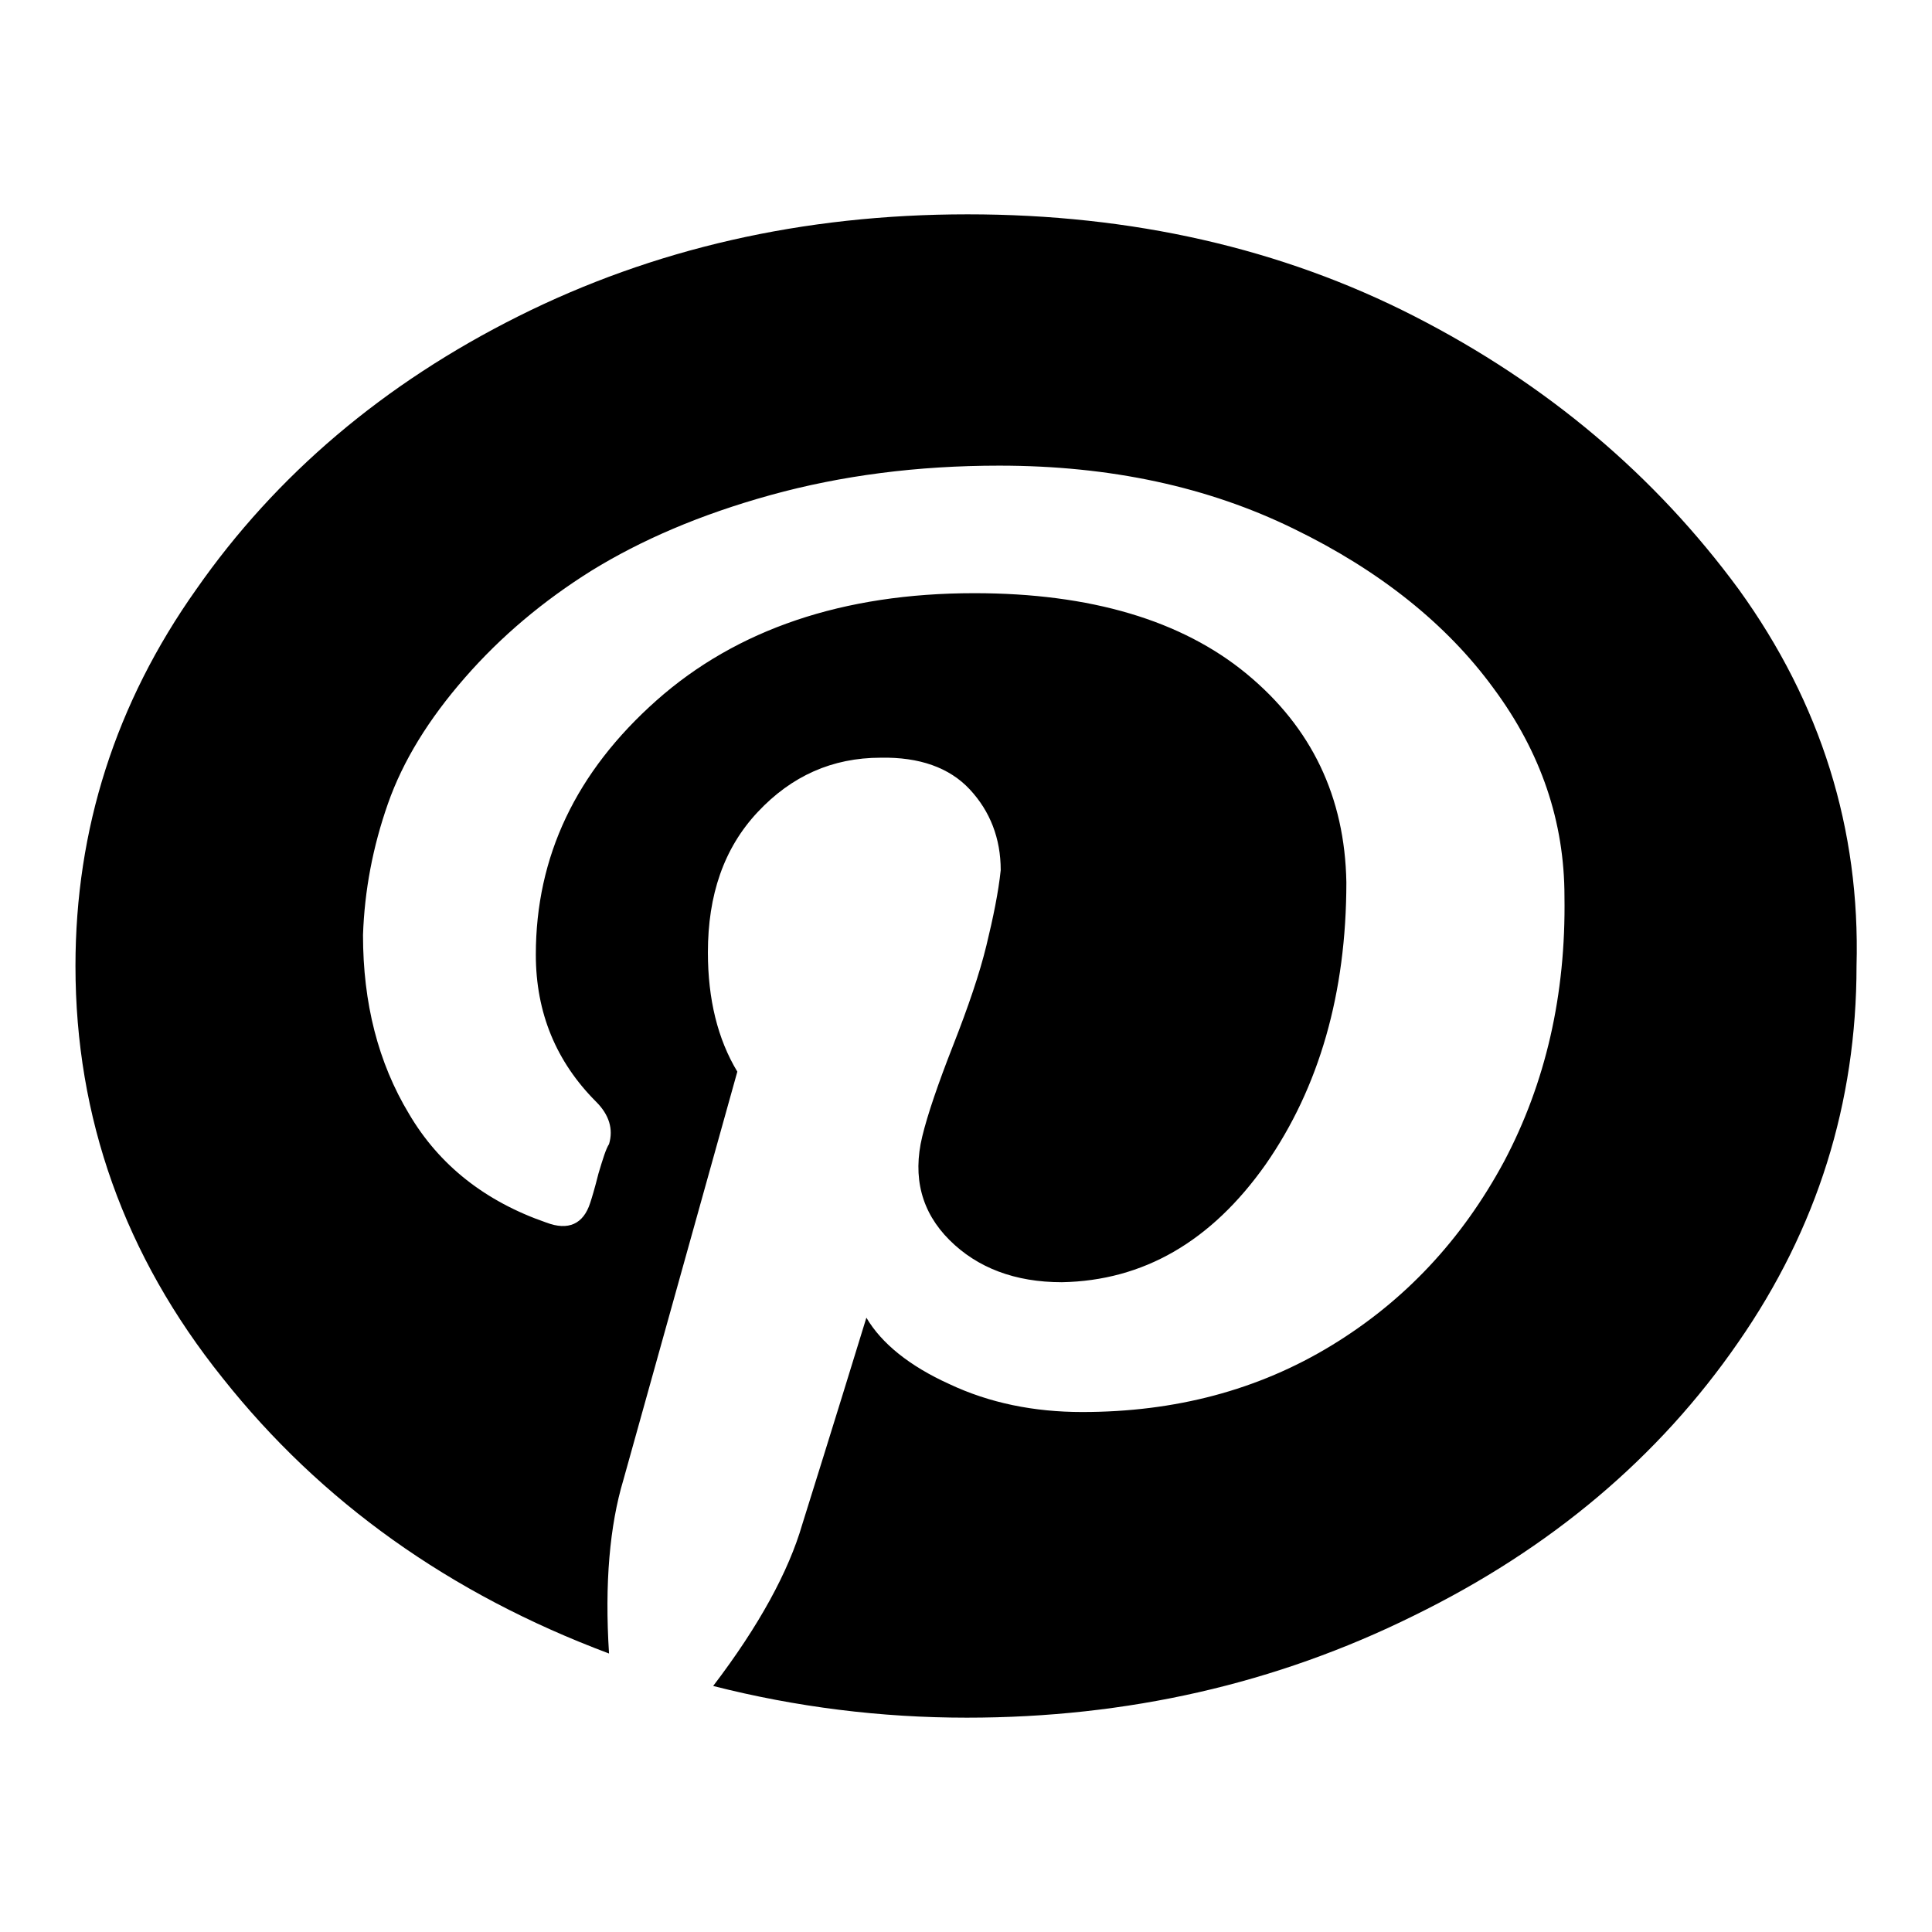 <?xml version="1.0" encoding="utf-8"?>
<!-- Svg Vector Icons : http://www.onlinewebfonts.com/icon -->
<!DOCTYPE svg PUBLIC "-//W3C//DTD SVG 1.1//EN" "http://www.w3.org/Graphics/SVG/1.1/DTD/svg11.dtd">
<svg version="1.1" xmlns="http://www.w3.org/2000/svg" xmlns:xlink="http://www.w3.org/1999/xlink" x="0px" y="0px" viewBox="0 0 256 256" enable-background="new 0 0 256 256" xml:space="preserve">
<g><g><path fill="#000000" d="M246,128c0,18.1-5.2,34.8-15.7,49.9c-10.5,15.2-24.8,27.3-43,36.2c-18.2,9-37.9,13.5-59.2,13.5c-11.4,0-22.6-1.4-33.6-4.2c6.1-8,10-15.2,11.8-21.4c0.9-2.9,3.8-12.1,8.5-27.4c2,3.4,5.7,6.4,11,8.8c5.3,2.5,11.2,3.7,17.6,3.7c12.3,0,23.3-2.9,33-8.8c9.7-5.9,17.3-14,22.9-24.4c5.5-10.4,8.2-22.1,8-35.1c0-9.9-3.1-19.1-9.4-27.6c-6.2-8.5-15.1-15.6-26.4-21.1c-11.4-5.6-24.4-8.4-39.1-8.4c-10.8,0-20.9,1.3-30.3,3.9c-9.4,2.6-17.2,6-23.7,10c-6.4,4-12,8.7-16.8,14.2s-8.2,11-10.2,16.7c-2,5.7-3.1,11.5-3.3,17.4c0,9,2,16.9,6.1,23.7c4,6.8,10.1,11.6,18.2,14.4c2.9,1.1,4.9,0.2,5.8-2.6c0.2-0.6,0.6-1.9,1.1-3.9c0.6-2,1-3.3,1.4-3.9c0.6-2,0-3.9-1.7-5.6c-5.3-5.3-8-11.8-8-19.5c0-13,5.3-24.2,16-33.7c10.6-9.4,24.7-14.2,42.1-14.2c15.4,0,27.5,3.6,36.1,10.7c8.6,7.1,13,16.3,13.2,27.6c0,14.7-3.6,27.2-10.7,37.4c-7.2,10.2-16.2,15.4-27,15.6c-6.2,0-11.2-1.9-14.9-5.6c-3.7-3.7-4.9-8.3-3.6-13.7c0.7-2.9,2.1-7,4.1-12.1c2-5.1,3.5-9.5,4.4-13.2c0.9-3.7,1.6-7.1,1.9-10c0-4.2-1.4-7.8-4.1-10.7c-2.7-2.9-6.7-4.3-11.8-4.2c-6.4,0-11.8,2.4-16.3,7.2s-6.6,11-6.6,18.6c0,6.2,1.3,11.5,3.9,15.8l-15.1,54.1c-1.8,6-2.5,13.7-1.9,23c-21.1-7.9-38.2-20.1-51.2-36.5C16.5,166.4,10,148.1,10,128c0-18.1,5.3-34.8,16-49.9c10.6-15.2,24.9-27.3,42.7-36.2s37.6-13.5,59.5-13.5c21.8,0,41.6,4.5,59.2,13.5s31.9,21.1,43,36.2C241.3,93.2,246.5,109.9,246,128L246,128z"/></g></g>
</svg>